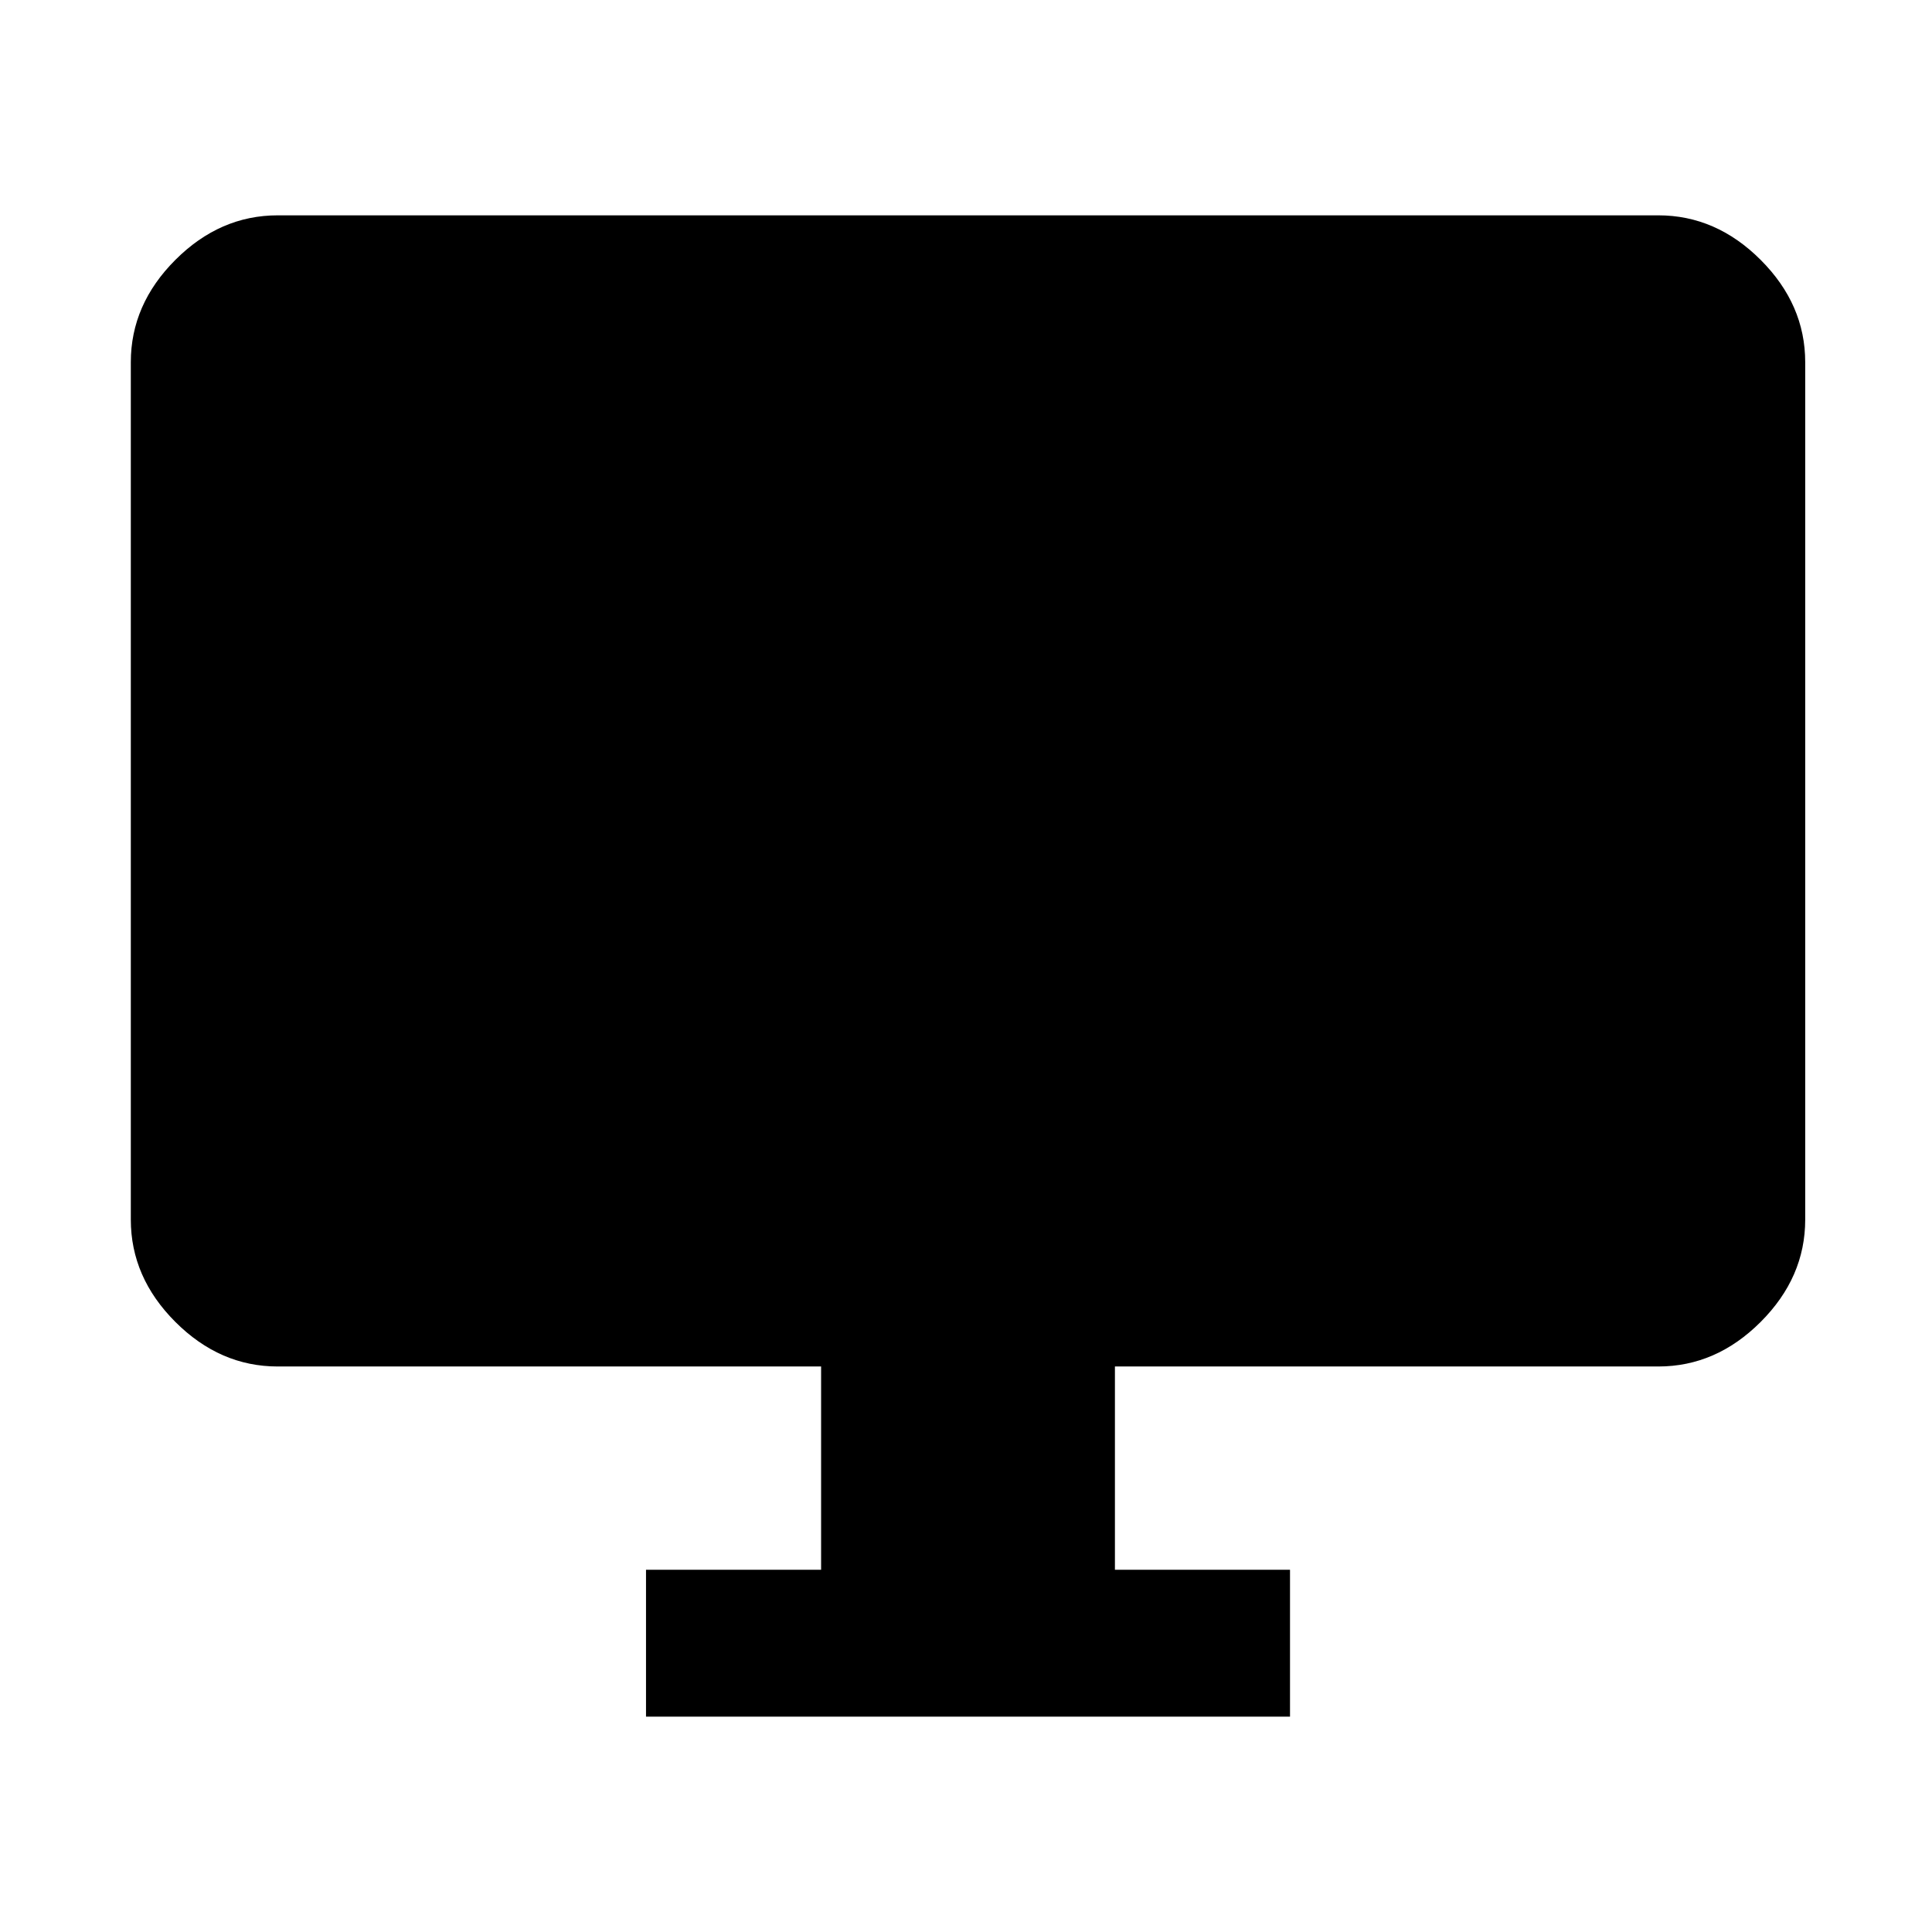 <svg xmlns="http://www.w3.org/2000/svg" height="48" viewBox="0 -960 960 960" width="48"><path d="M321-107v-73h87v-101H138q-28.725 0-50.862-22.138Q65-325.275 65-354v-426q0-28.725 22.138-50.862Q109.275-853 138-853h686q28.725 0 50.862 22.138Q897-808.725 897-780v426q0 28.725-22.138 50.862Q852.725-281 824-281H554v101h87v73H321Z"/></svg>